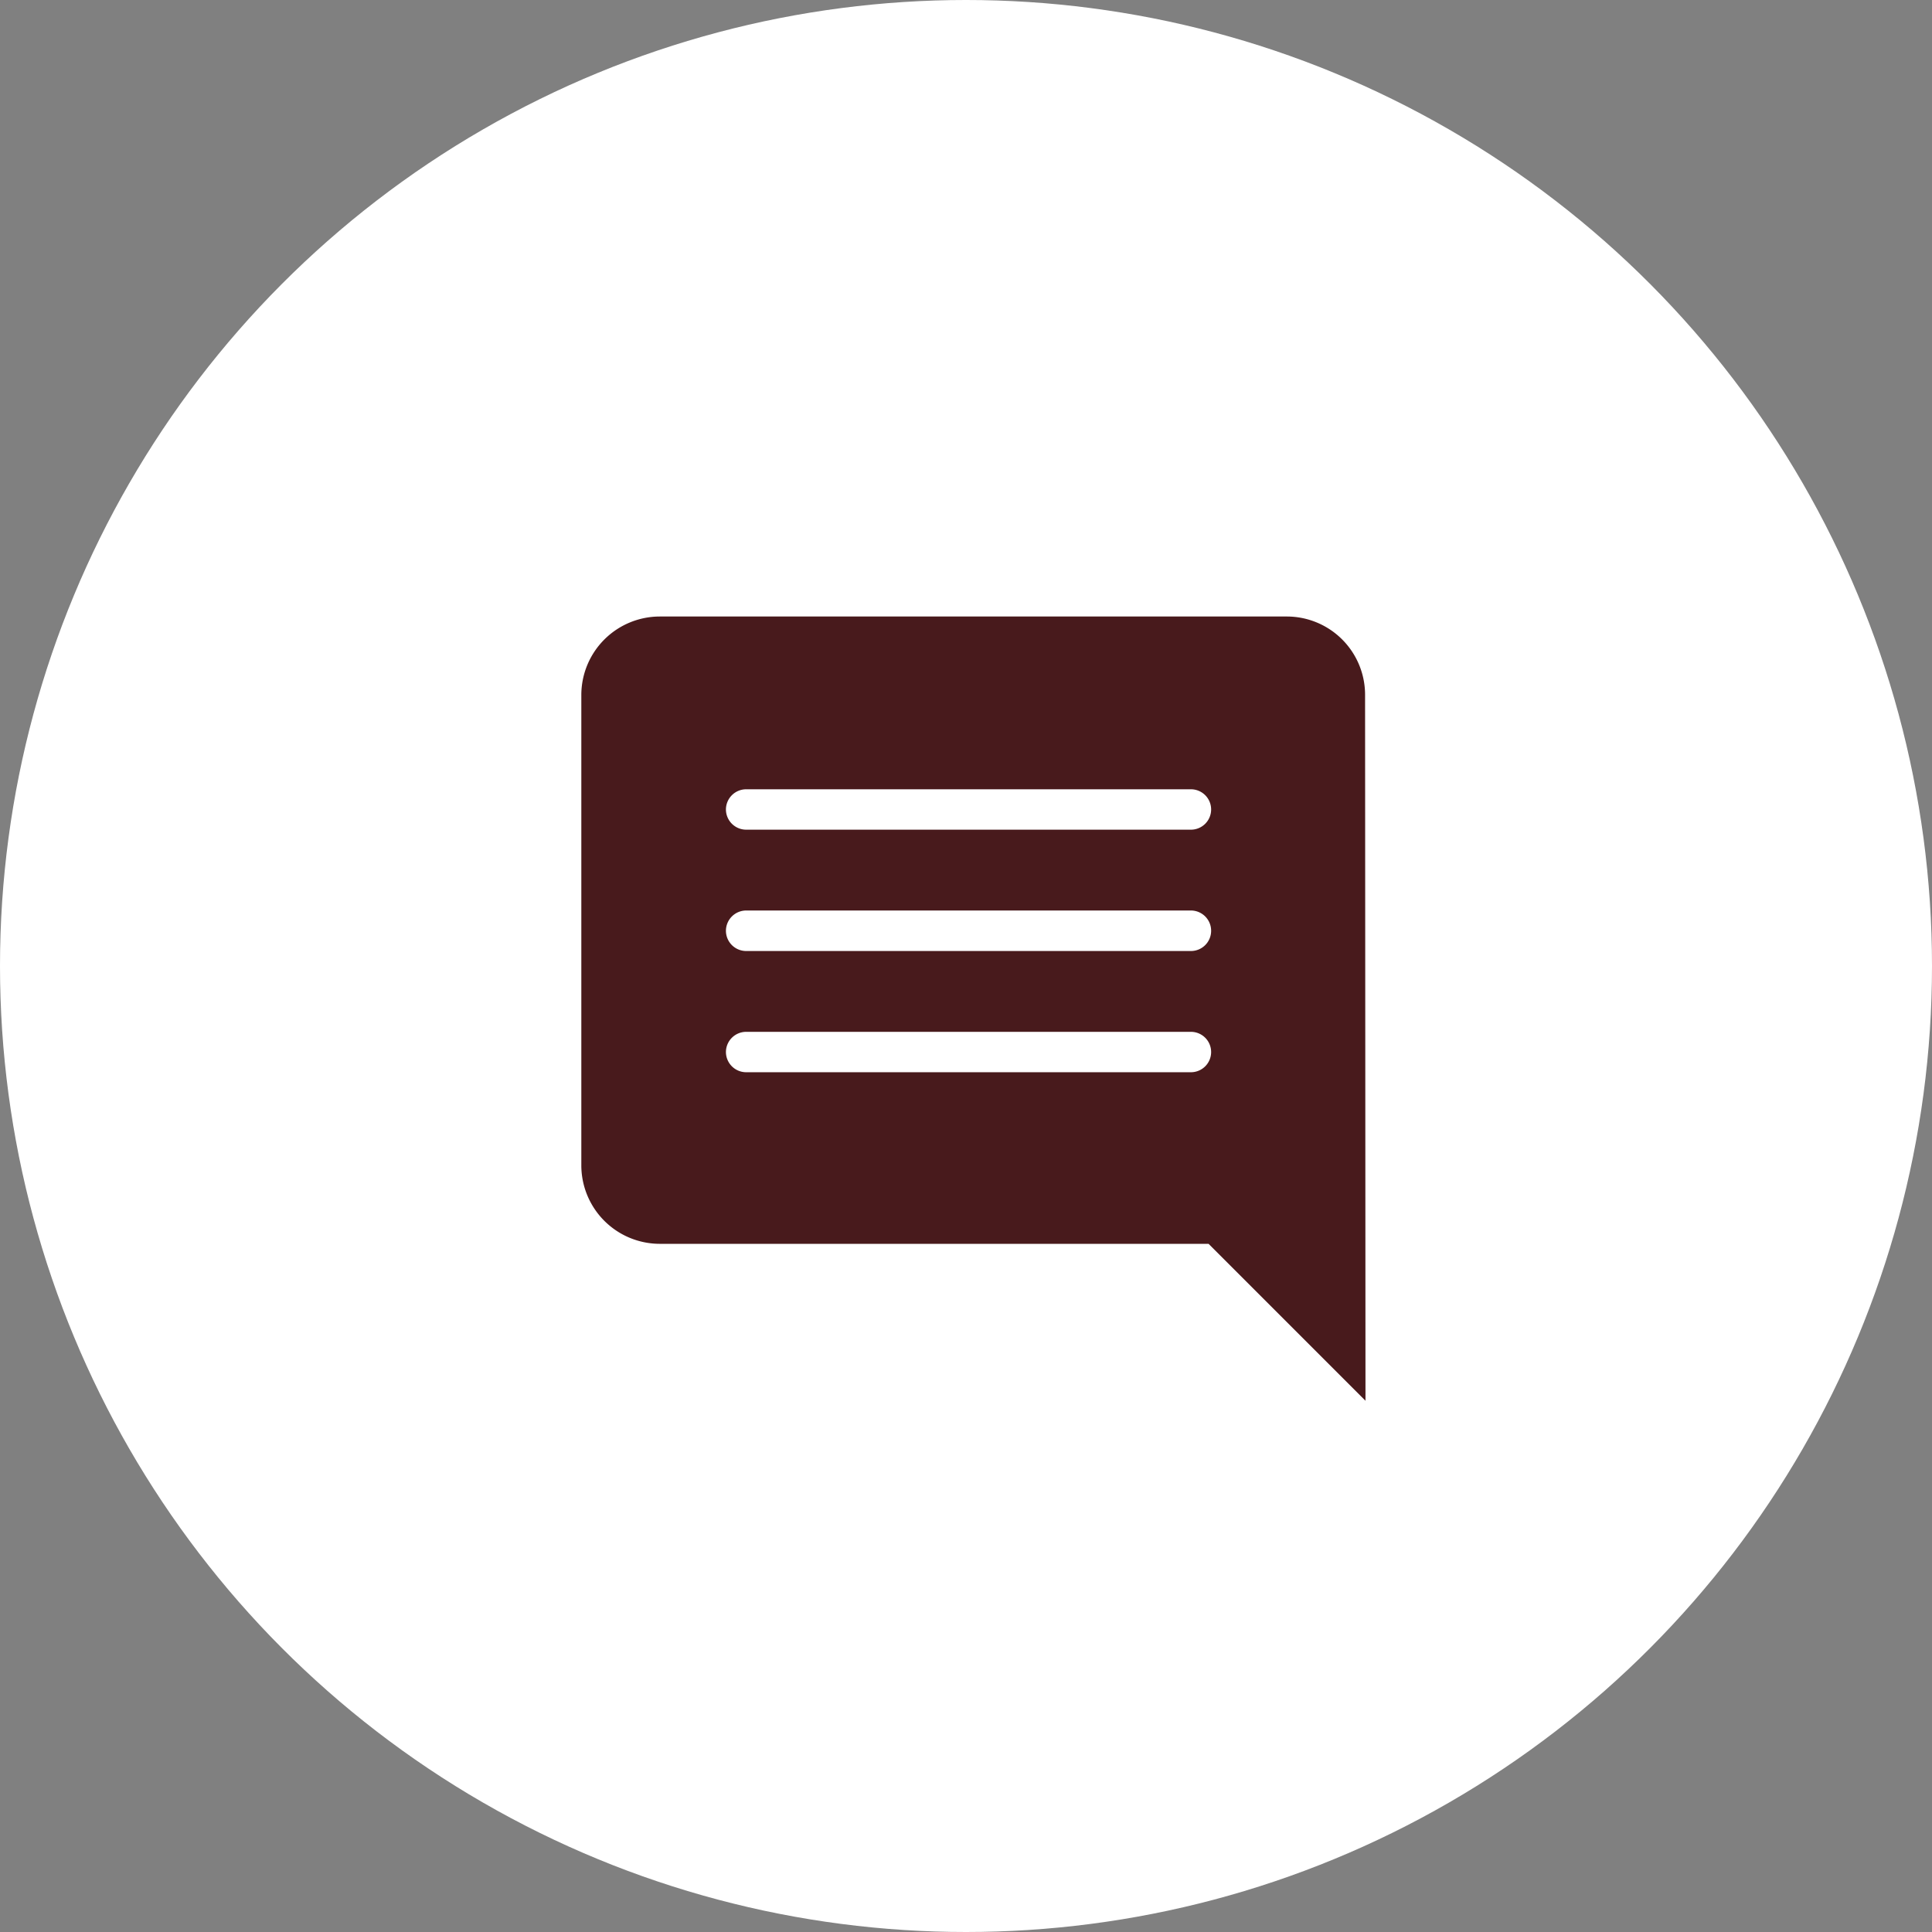 <svg xmlns="http://www.w3.org/2000/svg" width="66" height="66" viewBox="0 0 66 66">
  <rect x="0" y="0" width="66" height="66" fill="#808080" stroke="none"/>
  <g id="グループ_8107" data-name="グループ 8107" transform="translate(17513.75 -1359.299)">
    <circle id="楕円形_4" data-name="楕円形 4" cx="33" cy="33" r="33" transform="translate(-17513.75 1359.299)" fill="#fff"/>
    <path id="前面オブジェクトで型抜き_8" data-name="前面オブジェクトで型抜き 8" d="M19899.3-13.214h0l-5.357-5.358h-18.746a2.683,2.683,0,0,1-2.682-2.678V-37.324a2.683,2.683,0,0,1,2.682-2.678h21.428a2.674,2.674,0,0,1,2.664,2.678l.014,24.108Zm-21.152-12.6a.692.692,0,0,0-.693.69.692.692,0,0,0,.693.69h15.193a.69.69,0,0,0,.689-.69.69.69,0,0,0-.689-.69Zm0-4.145a.694.694,0,0,0-.693.694.692.692,0,0,0,.693.69h15.193a.69.69,0,0,0,.689-.69.692.692,0,0,0-.689-.694Zm0-4.141a.692.692,0,0,0-.693.69.692.692,0,0,0,.693.69h15.193a.69.69,0,0,0,.689-.69.69.69,0,0,0-.689-.69Z" transform="translate(-37366.406 1420.362)" fill="#481a1c"/>
  </g>
</svg>
